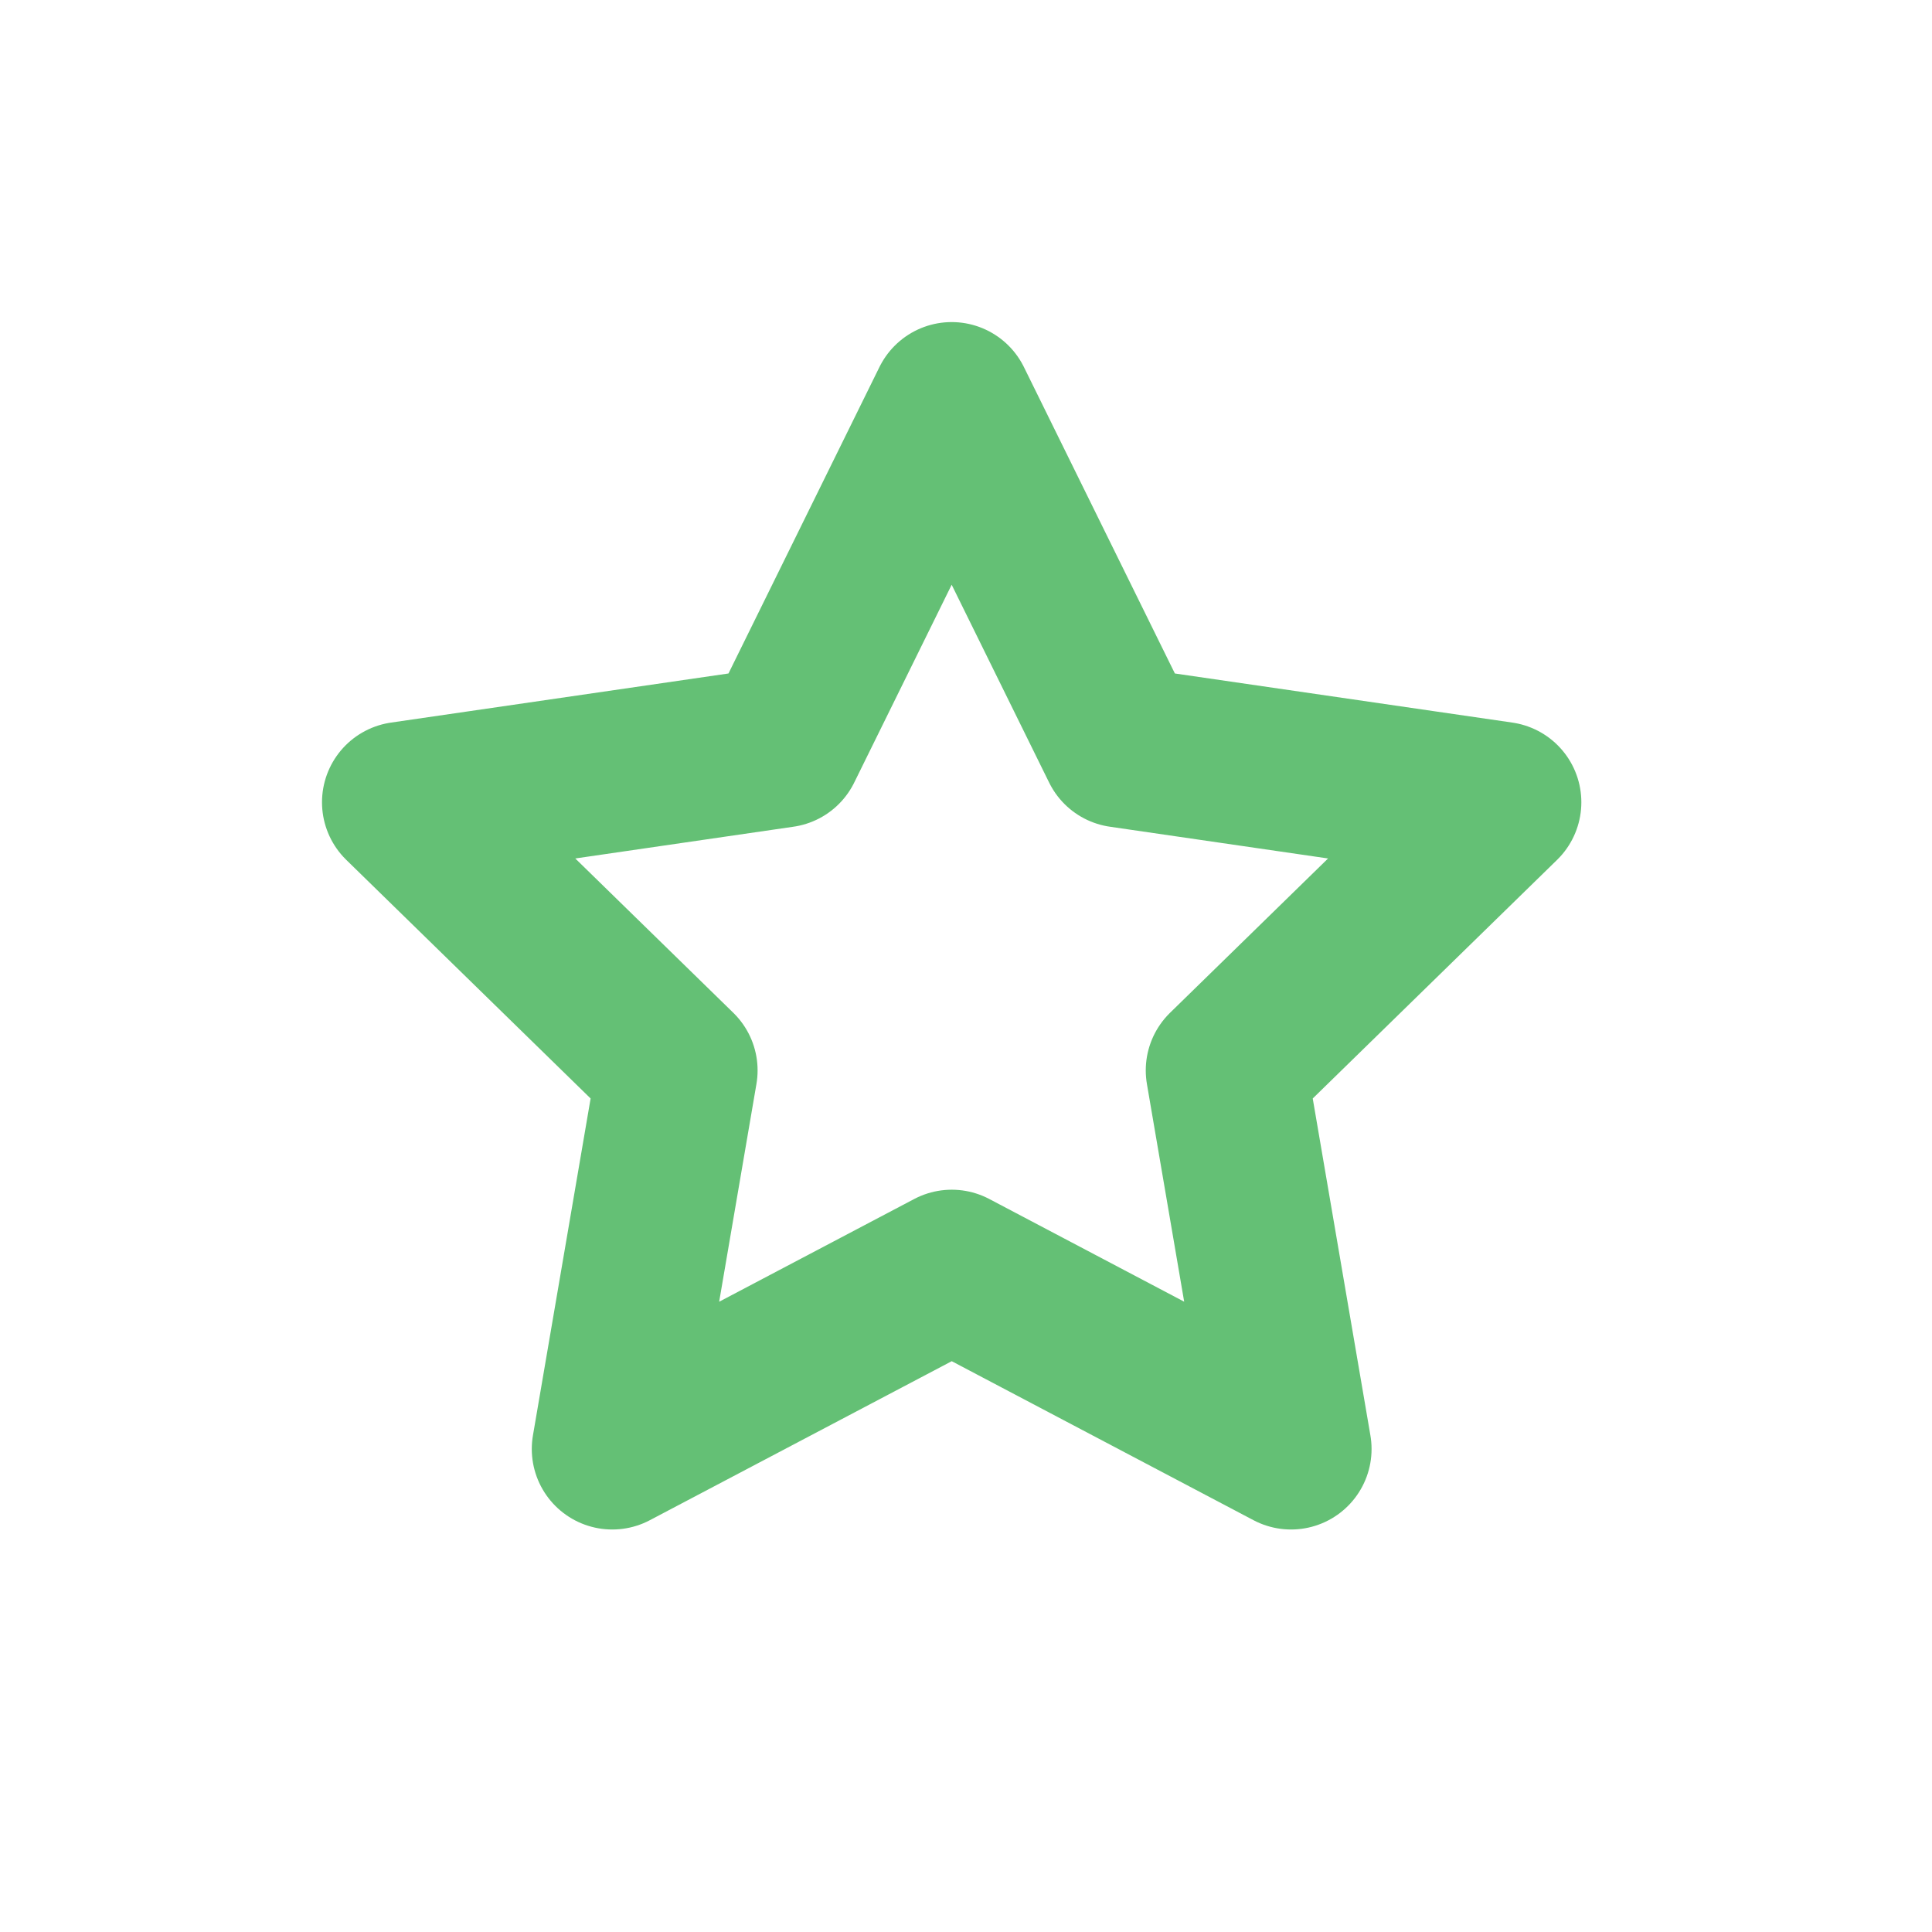 <svg height="24" viewBox="0 0 24 24" width="24" xmlns="http://www.w3.org/2000/svg">
    <path d="m11.823 15.779-4.217 2.221.805-4.703-3.411-3.331 4.714-.686 2.108-4.279 2.108 4.279 4.714.686-3.411 3.331.805 4.703z" fill="none" stroke="#64C075" stroke-linecap="round" stroke-linejoin="round" stroke-width="2"/>
</svg>